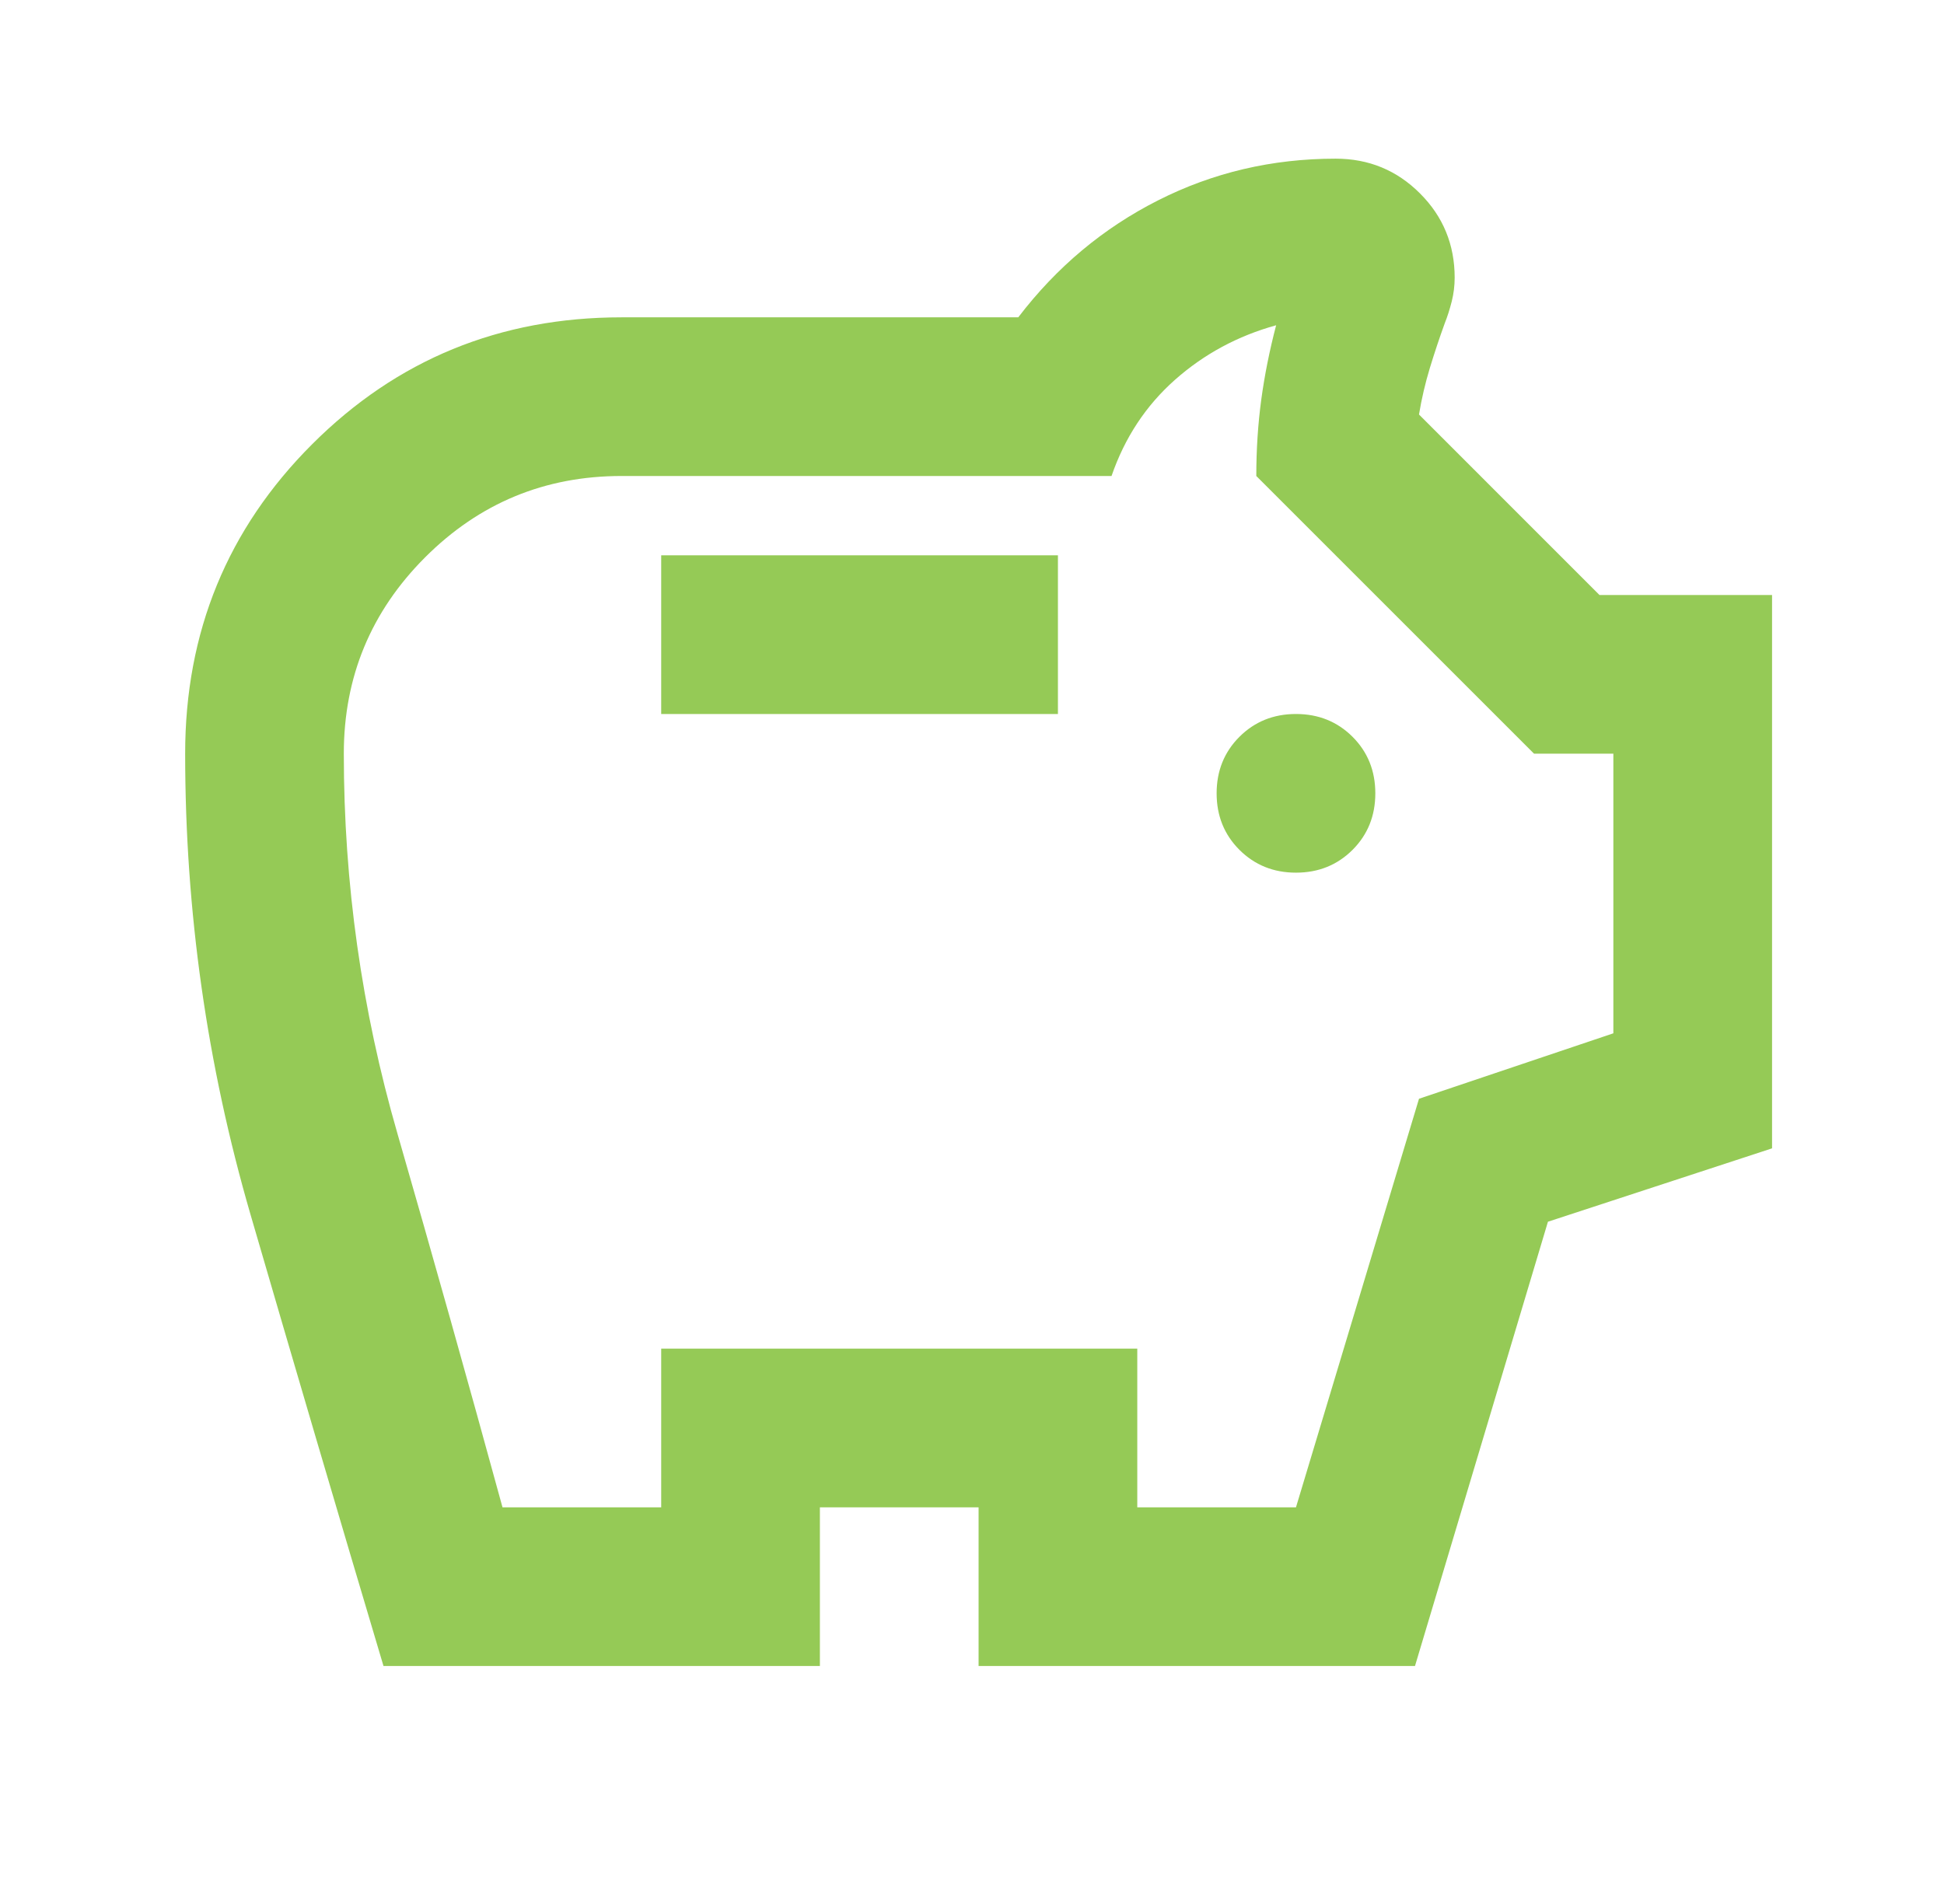 <svg xmlns="http://www.w3.org/2000/svg" width="49" height="48" viewBox="0 0 49 48" fill="none"><path d="M32.666 22C33.233 22 33.708 21.808 34.092 21.425C34.475 21.042 34.666 20.567 34.666 20C34.666 19.433 34.475 18.958 34.092 18.575C33.708 18.192 33.233 18 32.666 18C32.1 18 31.625 18.192 31.241 18.575C30.858 18.958 30.666 19.433 30.666 20C30.666 20.567 30.858 21.042 31.241 21.425C31.625 21.808 32.1 22 32.666 22ZM16.666 18H26.666V14H16.666V18ZM9.666 42C8.533 38.2 7.417 34.408 6.316 30.625C5.216 26.842 4.667 22.967 4.667 19C4.667 15.933 5.733 13.333 7.867 11.2C10 9.067 12.6 8 15.666 8H25.666C26.633 6.733 27.808 5.75 29.192 5.05C30.575 4.35 32.066 4 33.666 4C34.5 4 35.208 4.292 35.791 4.875C36.375 5.458 36.666 6.167 36.666 7C36.666 7.2 36.642 7.4 36.592 7.6C36.541 7.8 36.483 7.983 36.416 8.15C36.283 8.517 36.158 8.892 36.041 9.275C35.925 9.658 35.833 10.05 35.767 10.45L40.316 15H44.666V28.95L39.017 30.8L35.666 42H24.666V38H20.666V42H9.666ZM12.666 38H16.666V34H28.666V38H32.666L35.767 27.7L40.666 26.05V19H38.666L31.666 12C31.666 11.333 31.708 10.692 31.791 10.075C31.875 9.458 32 8.833 32.166 8.2C31.2 8.467 30.35 8.925 29.616 9.575C28.883 10.225 28.35 11.033 28.017 12H15.666C13.733 12 12.083 12.683 10.716 14.05C9.35 15.417 8.666 17.067 8.666 19C8.666 22.267 9.117 25.458 10.017 28.575C10.916 31.692 11.8 34.833 12.666 38Z" fill="#95CA56"></path></svg>